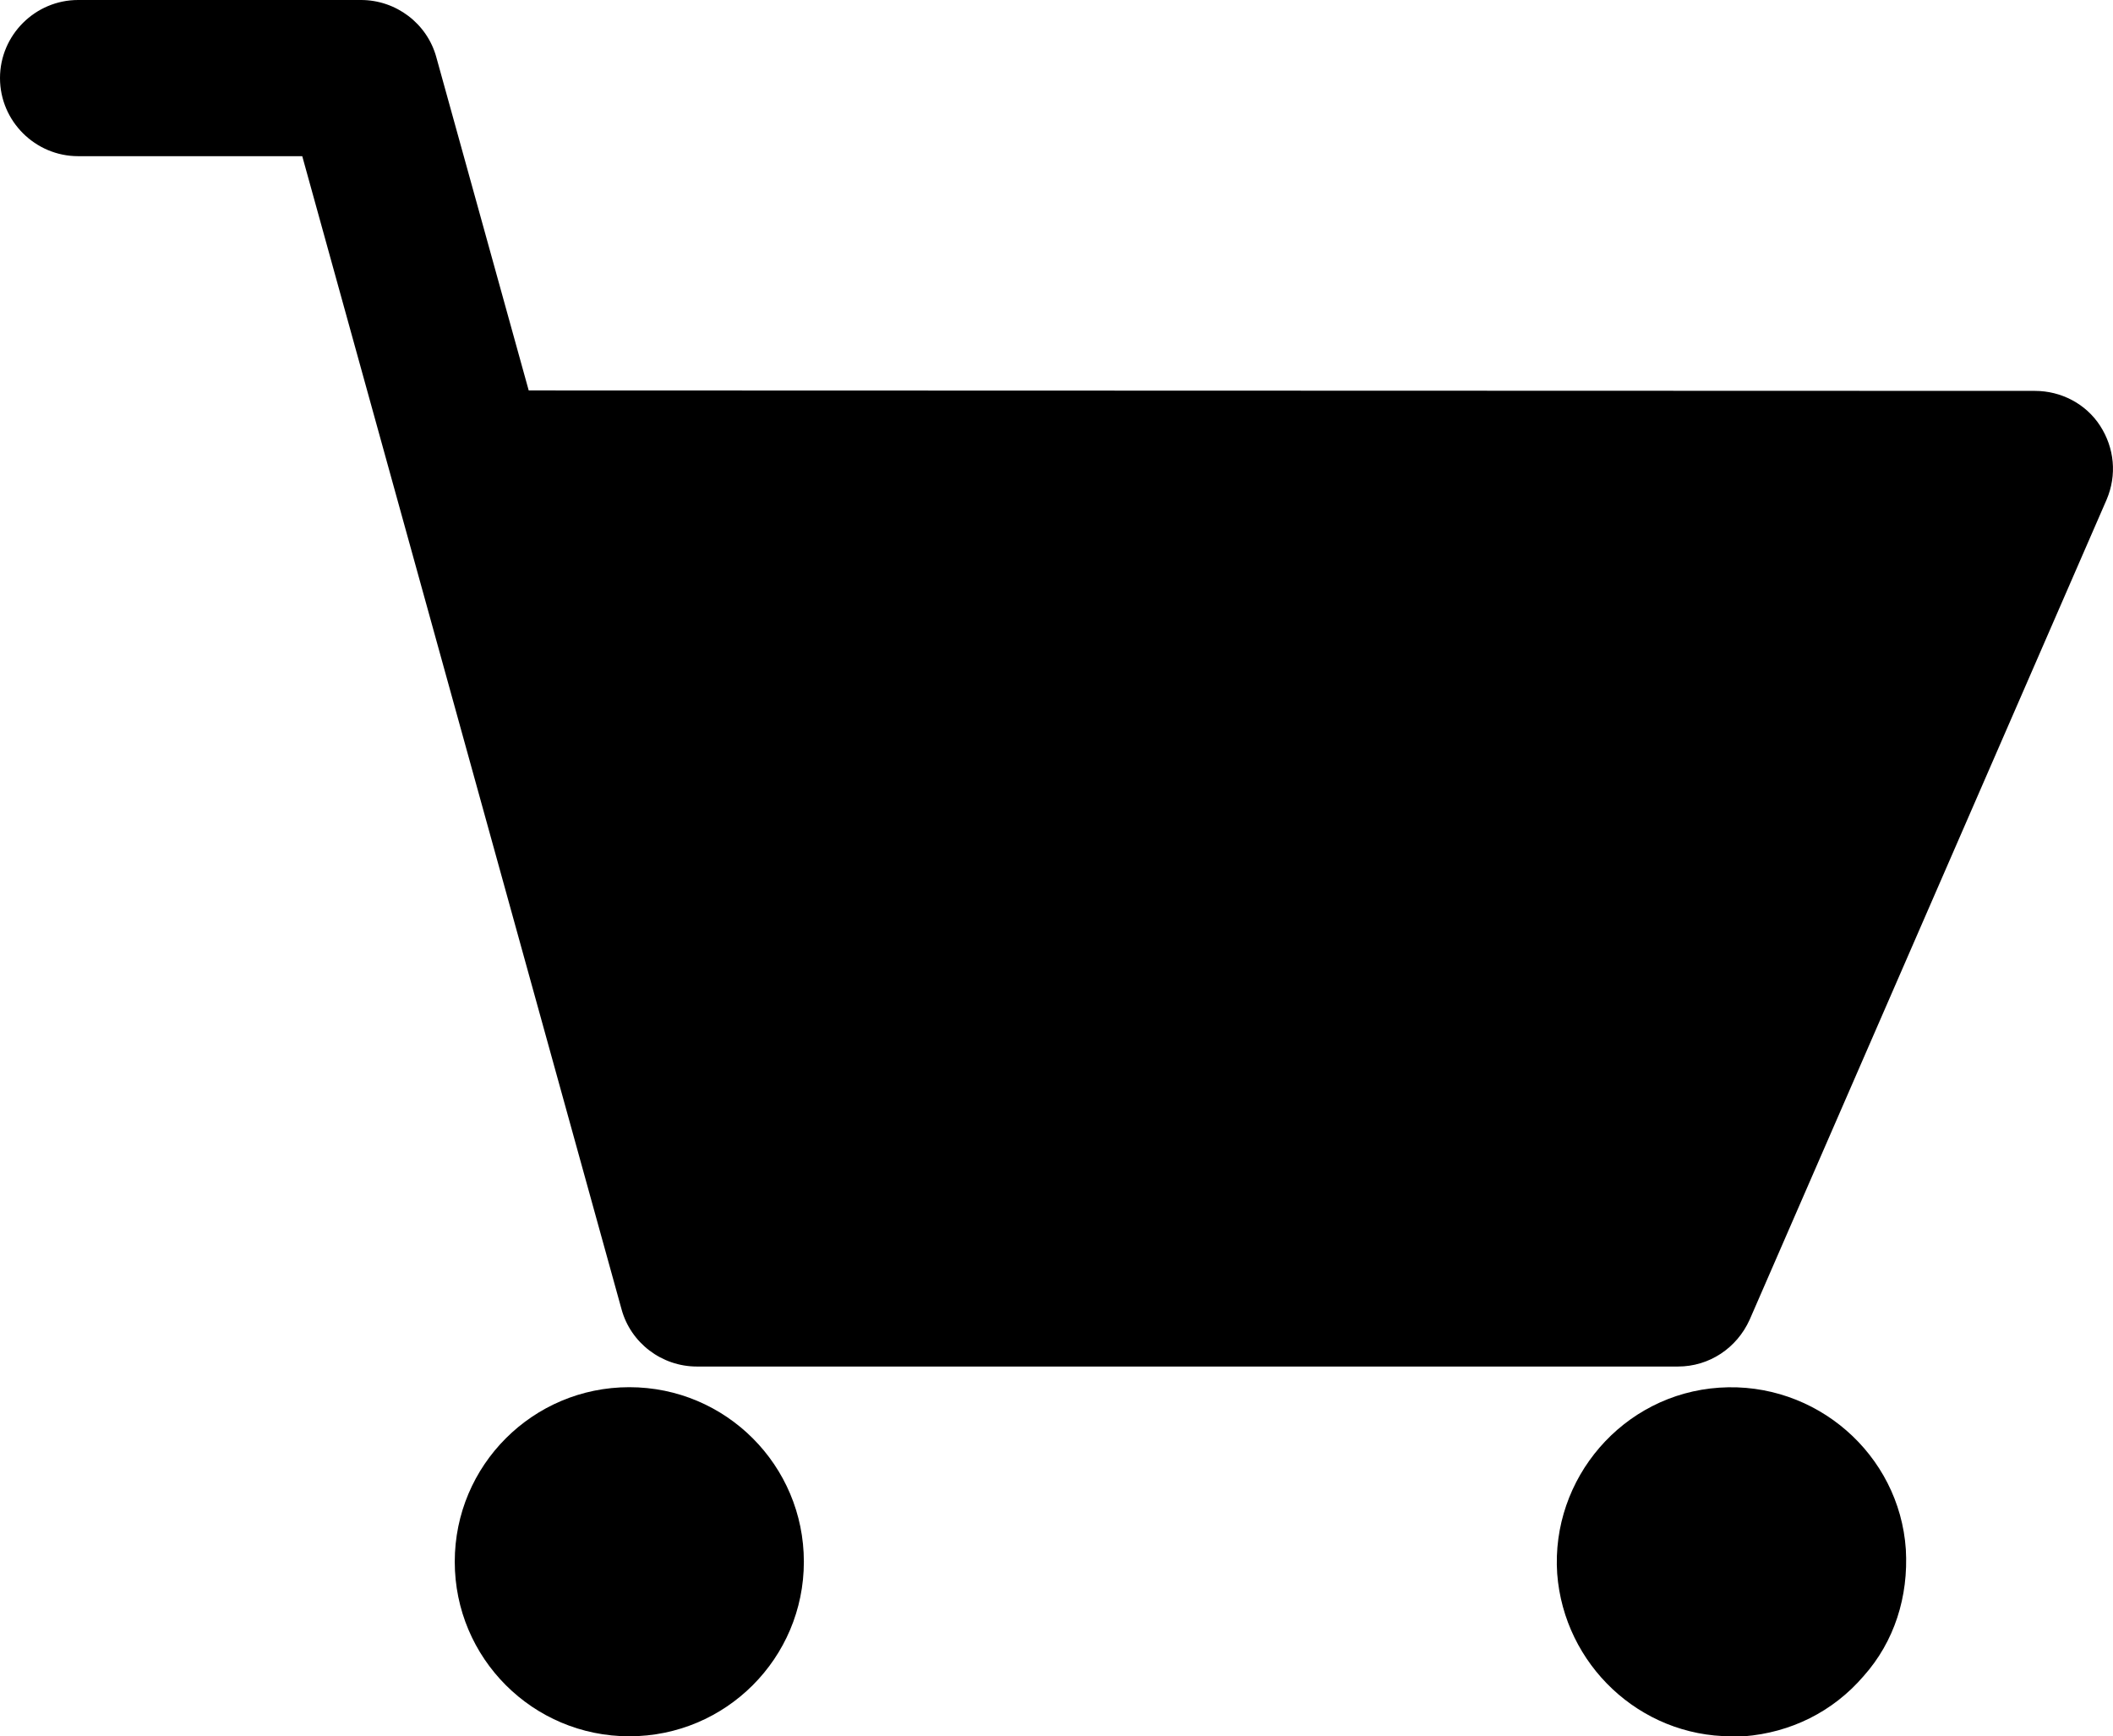 <?xml version="1.0" encoding="utf-8"?>
<!-- Generator: Adobe Illustrator 22.1.0, SVG Export Plug-In . SVG Version: 6.00 Build 0)  -->
<svg version="1.1" id="Capa_1" xmlns="http://www.w3.org/2000/svg" xmlns:xlink="http://www.w3.org/1999/xlink" x="0px" y="0px"
	 viewBox="0 0 460 378" style="enable-background:new 0 0 460 378;" xml:space="preserve">
<g>
	<g>
		<path d="M115.1,85L95,12.5C93,5.1,86.2,0,78.6,0H17C7.7,0,0,7.6,0,17s7.7,17,17,17h48.8l69.5,251c2,7.4,8.8,12.5,16.4,12.5h213.6
			c6.8,0,12.8-4,15.6-10.2l77.7-178.5c2.3-5.4,1.7-11.3-1.4-16.1c-3.1-4.8-8.5-7.6-14.2-7.6"/>
		<path d="M137,378c21,0,38-17,38-38s-17-38-38-38s-38,17-38,38S116,378,137,378z"/>
		<path d="M376.9,378c0.8,0,2,0,2.8,0c10.1-0.8,19.3-5.3,26-13.1c6.7-7.5,9.8-17.3,9.2-27.6c-1.4-20.7-19.6-36.6-40.6-35.2
			s-36.7,19.8-35.3,40.5C340.5,362.4,357,378,376.9,378z"/>
	</g>
</g>
</svg>
